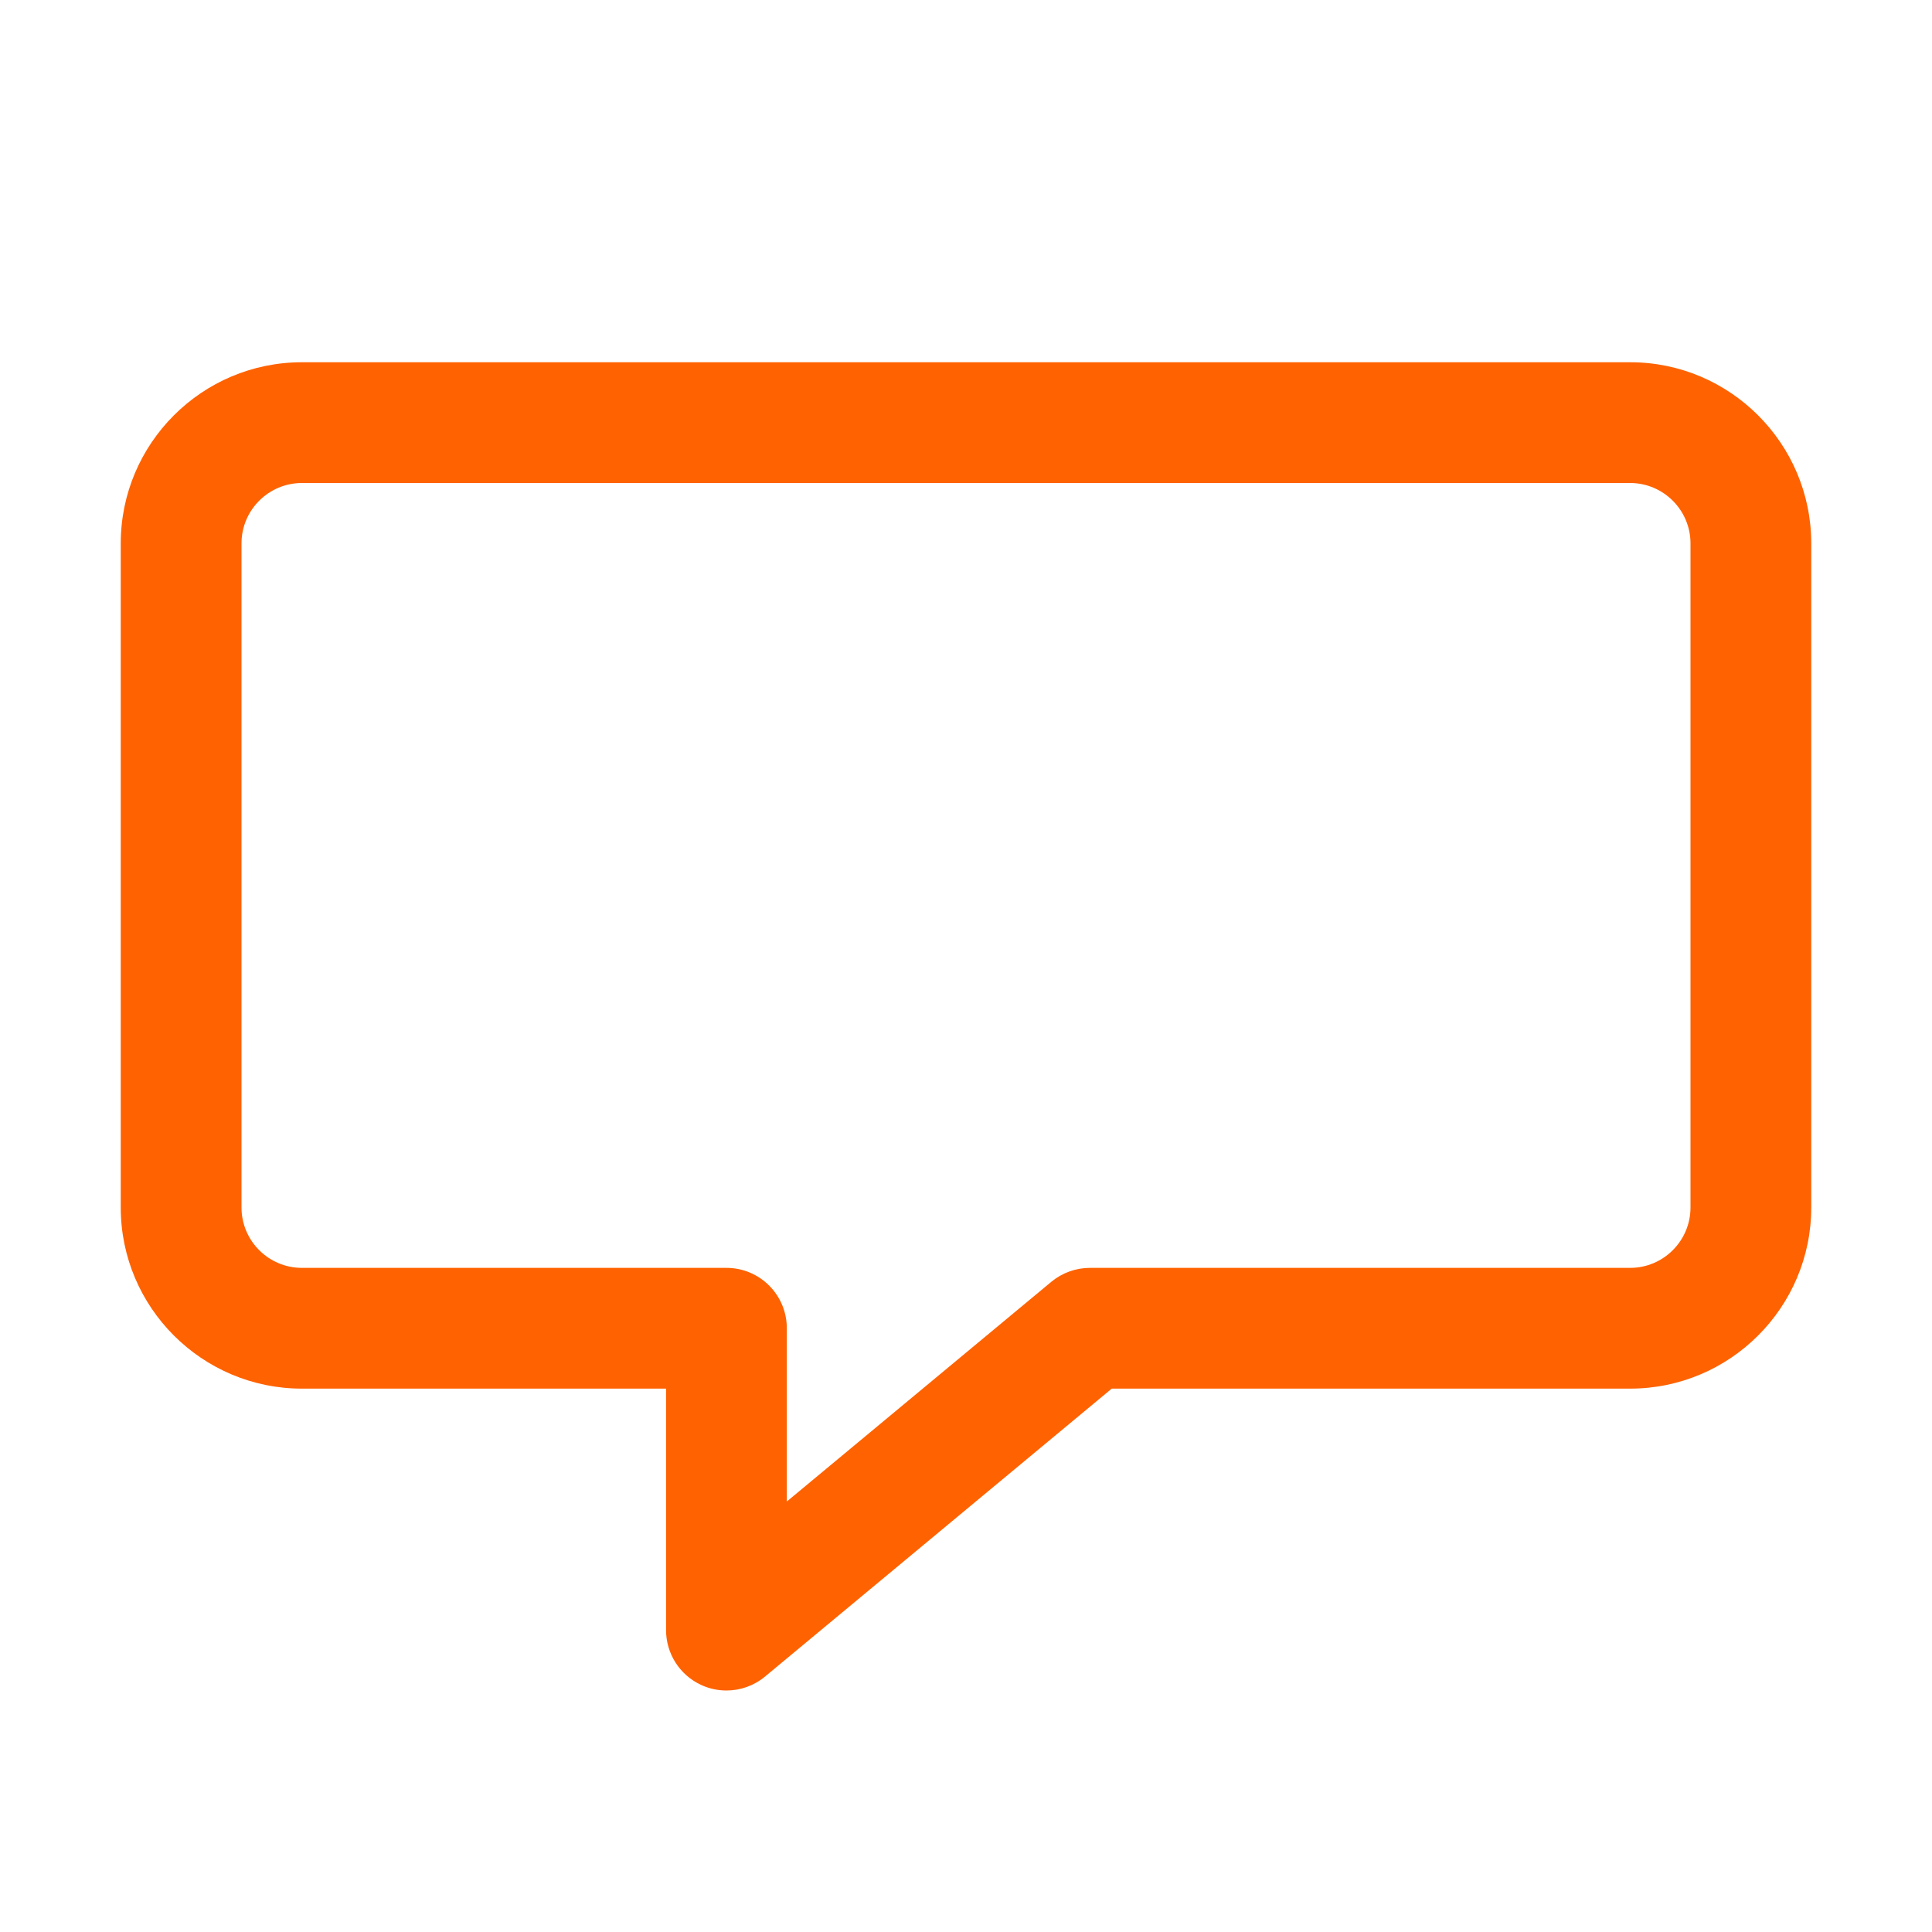 <?xml version="1.0" encoding="UTF-8"?>
<svg width="32px" height="32px" viewBox="0 0 32 32" version="1.1" xmlns="http://www.w3.org/2000/svg" xmlns:xlink="http://www.w3.org/1999/xlink">
    <title>Feedback / Speech_Bubble_Outline</title>
    <g id="Feedback-/-Speech_Bubble_Outline" stroke="none" stroke-width="1" fill="none" fill-rule="evenodd">
        <path d="M5,8 C4.449,8 4,8.449 4,9 L4,20 C4,20.552 4.449,21 5,21 L12.032,21 C12.584,21 13.032,21.447 13.032,22 L13.032,24.87 L17.414,21.23 C17.593,21.082 17.819,21 18.053,21 L27,21 C27.551,21 28,20.552 28,20 L28,9 C28,8.449 27.551,8 27,8 L5,8 Z M12.032,28 C11.887,28 11.742,27.969 11.607,27.905 C11.256,27.74 11.032,27.388 11.032,27 L11.032,23 L5,23 C3.346,23 2,21.654 2,20 L2,9 C2,7.346 3.346,6 5,6 L27,6 C28.654,6 30,7.346 30,9 L30,20 C30,21.654 28.654,23 27,23 L18.414,23 L12.67,27.77 C12.488,27.921 12.261,28 12.032,28 L12.032,28 Z" id="Speech_Bubble_Outline" fill="#FF6200"></path>
    </g>
</svg>